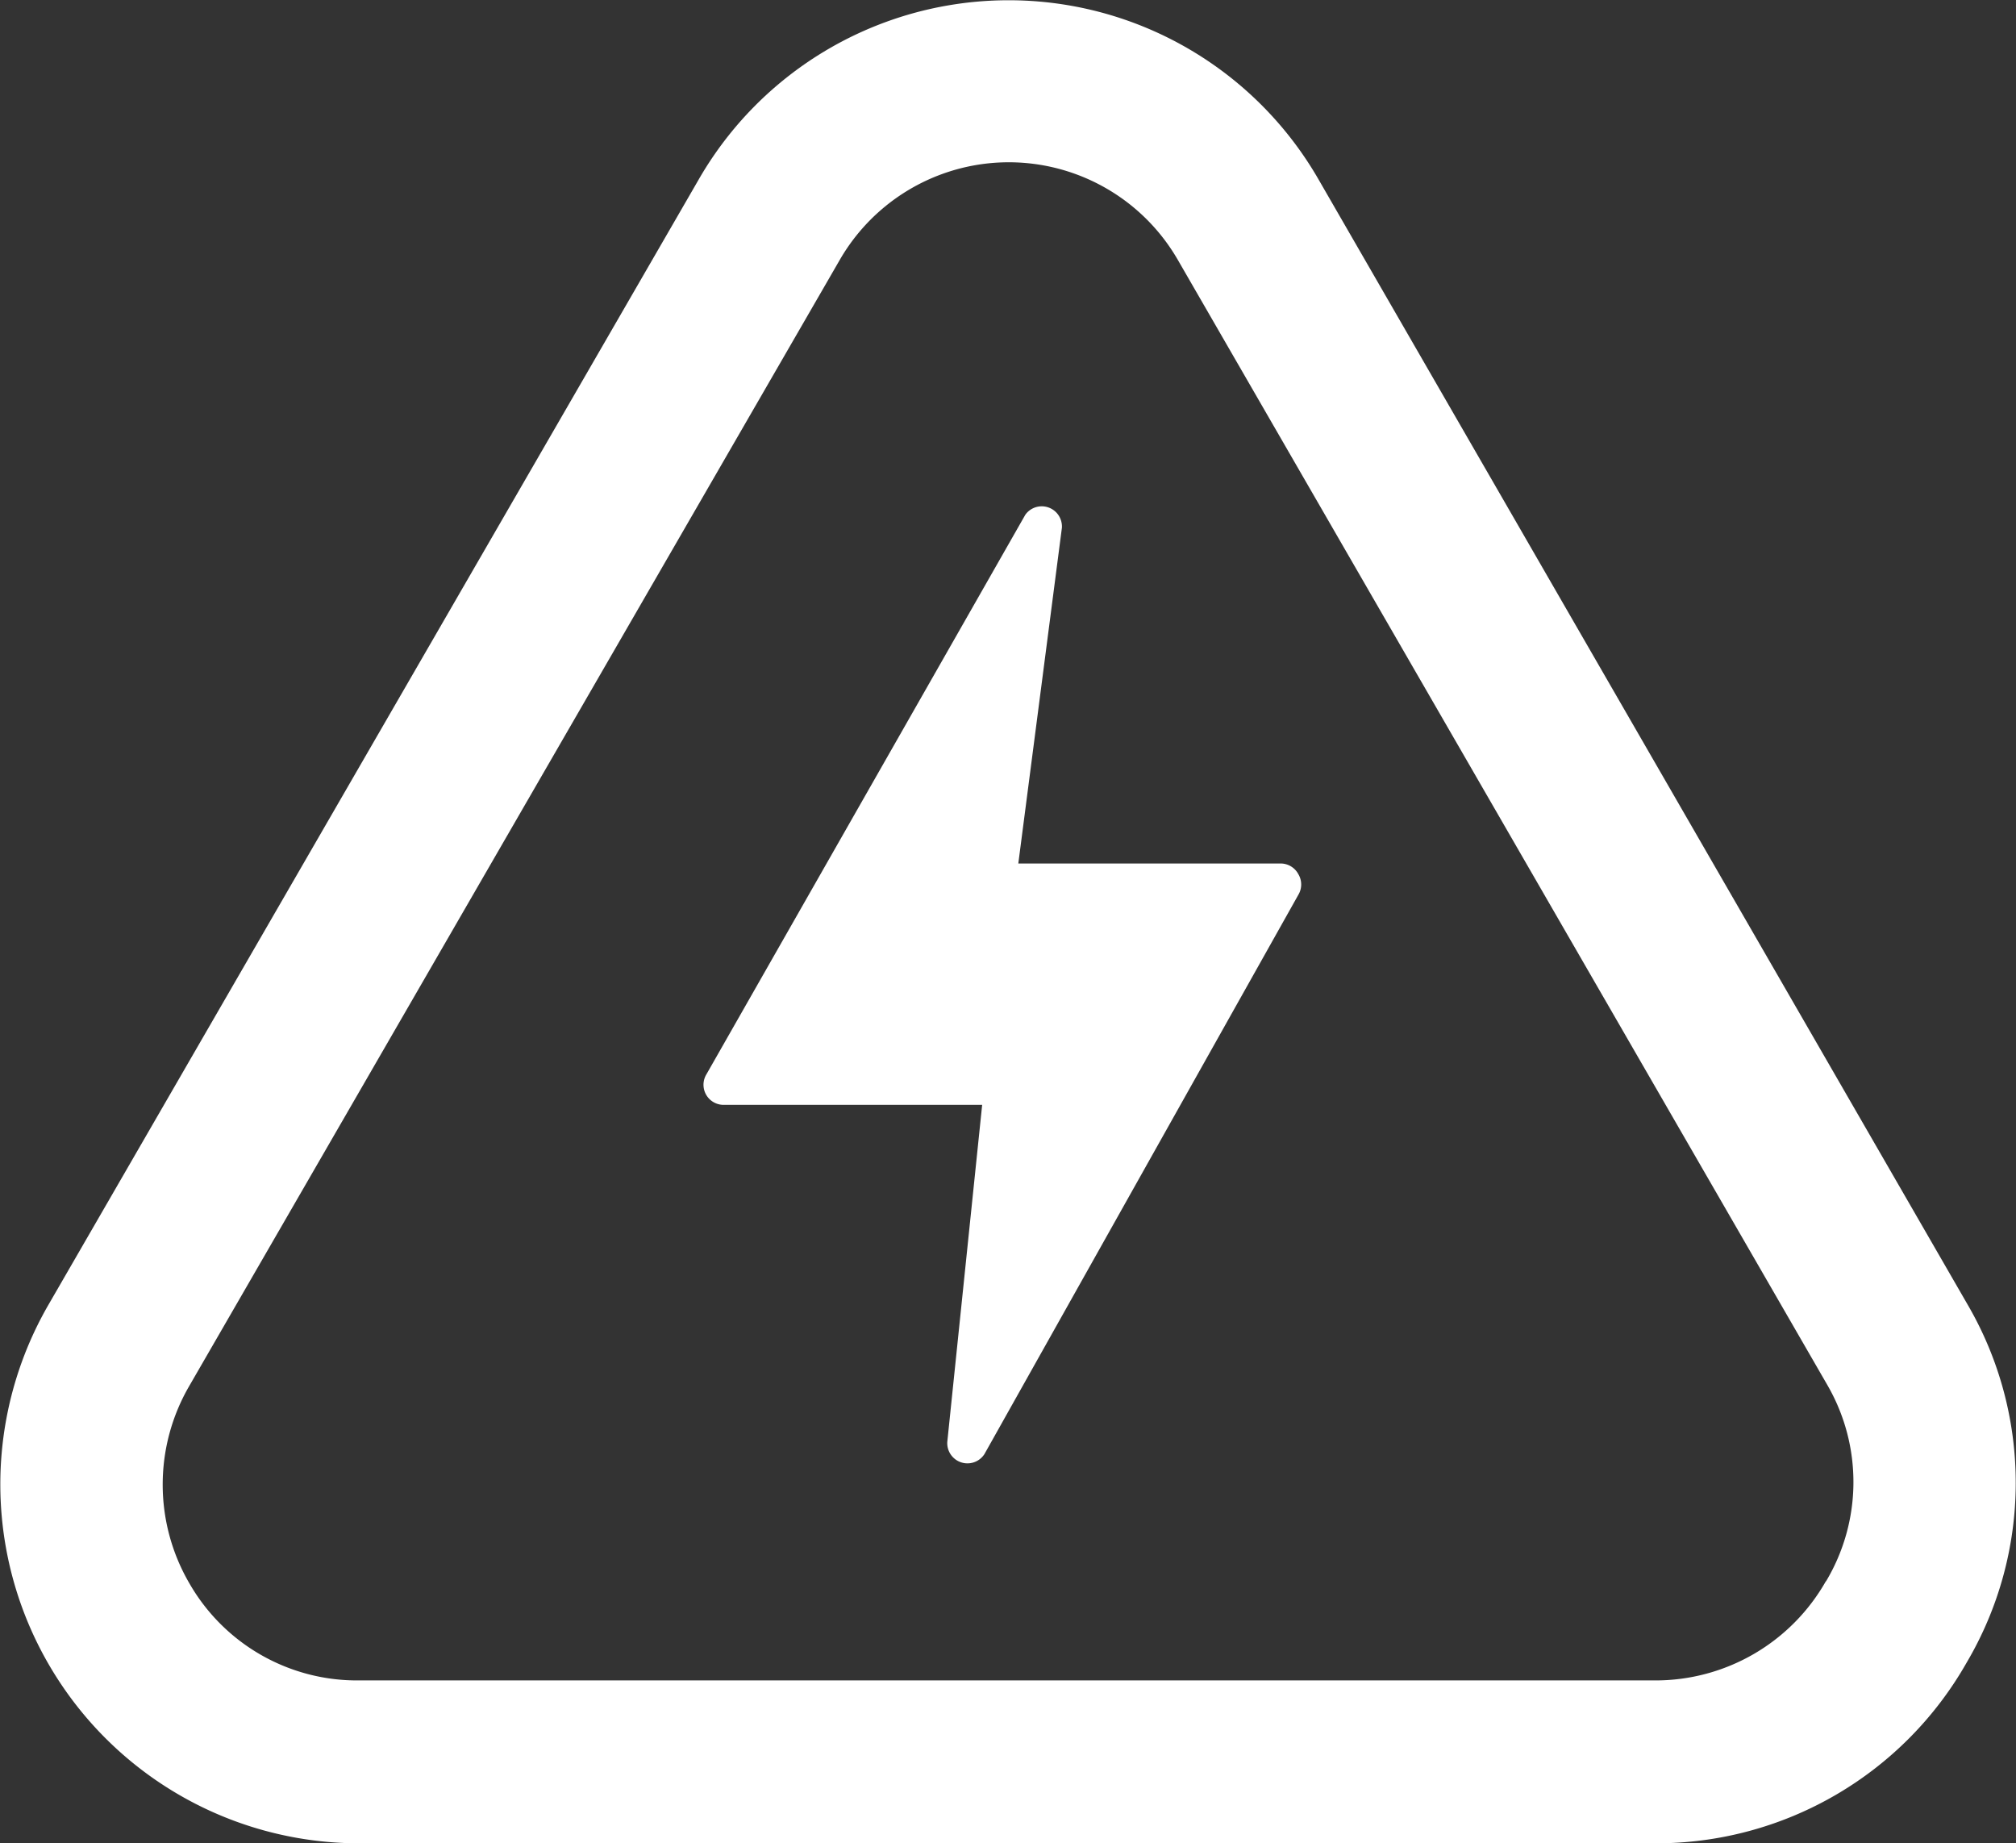 <svg xmlns="http://www.w3.org/2000/svg" width="18.964" height="17.336" viewBox="0 0 18.964 17.336">
  <rect x="0" y="0" width="18.964" height="17.336" fill="#333333" stroke="none"/>
  <g id="Groupe_90" data-name="Groupe 90" transform="translate(-302.359 -616.664)">
    <g id="attention" transform="translate(302.359 616.664)">
      <g id="Groupe_4" data-name="Groupe 4" transform="translate(0 0)">
        <path id="Tracé_9" data-name="Tracé 9" d="M18.5,36.518a3.328,3.328,0,0,0,.008-3.368l-6.1-10.572a3.364,3.364,0,0,0-5.84,0L.453,33.158a3.376,3.376,0,0,0,2.924,5.06H15.571A3.357,3.357,0,0,0,18.5,36.518Zm-1.325-.764a1.842,1.842,0,0,1-1.61.932H3.373a1.817,1.817,0,0,1-1.591-.912,1.845,1.845,0,0,1,0-1.86l6.113-10.58a1.836,1.836,0,0,1,3.189,0l6.109,10.58A1.82,1.82,0,0,1,17.177,35.754Z" transform="translate(0 -20.882)" fill="#fff"/>
      </g>
    </g>
    <path id="flash" d="M41.924,3.9a.189.189,0,0,0-.164-.1H39.29L39.7.643A.19.19,0,0,0,39.356.52l-3,5.263a.189.189,0,0,0,.161.287h2.433l-.328,3.169a.19.19,0,0,0,.349.116l2.954-5.262A.189.189,0,0,0,41.924,3.9Z" transform="translate(272.648 620.985)" fill="#fff"/>
  </g>
</svg>
